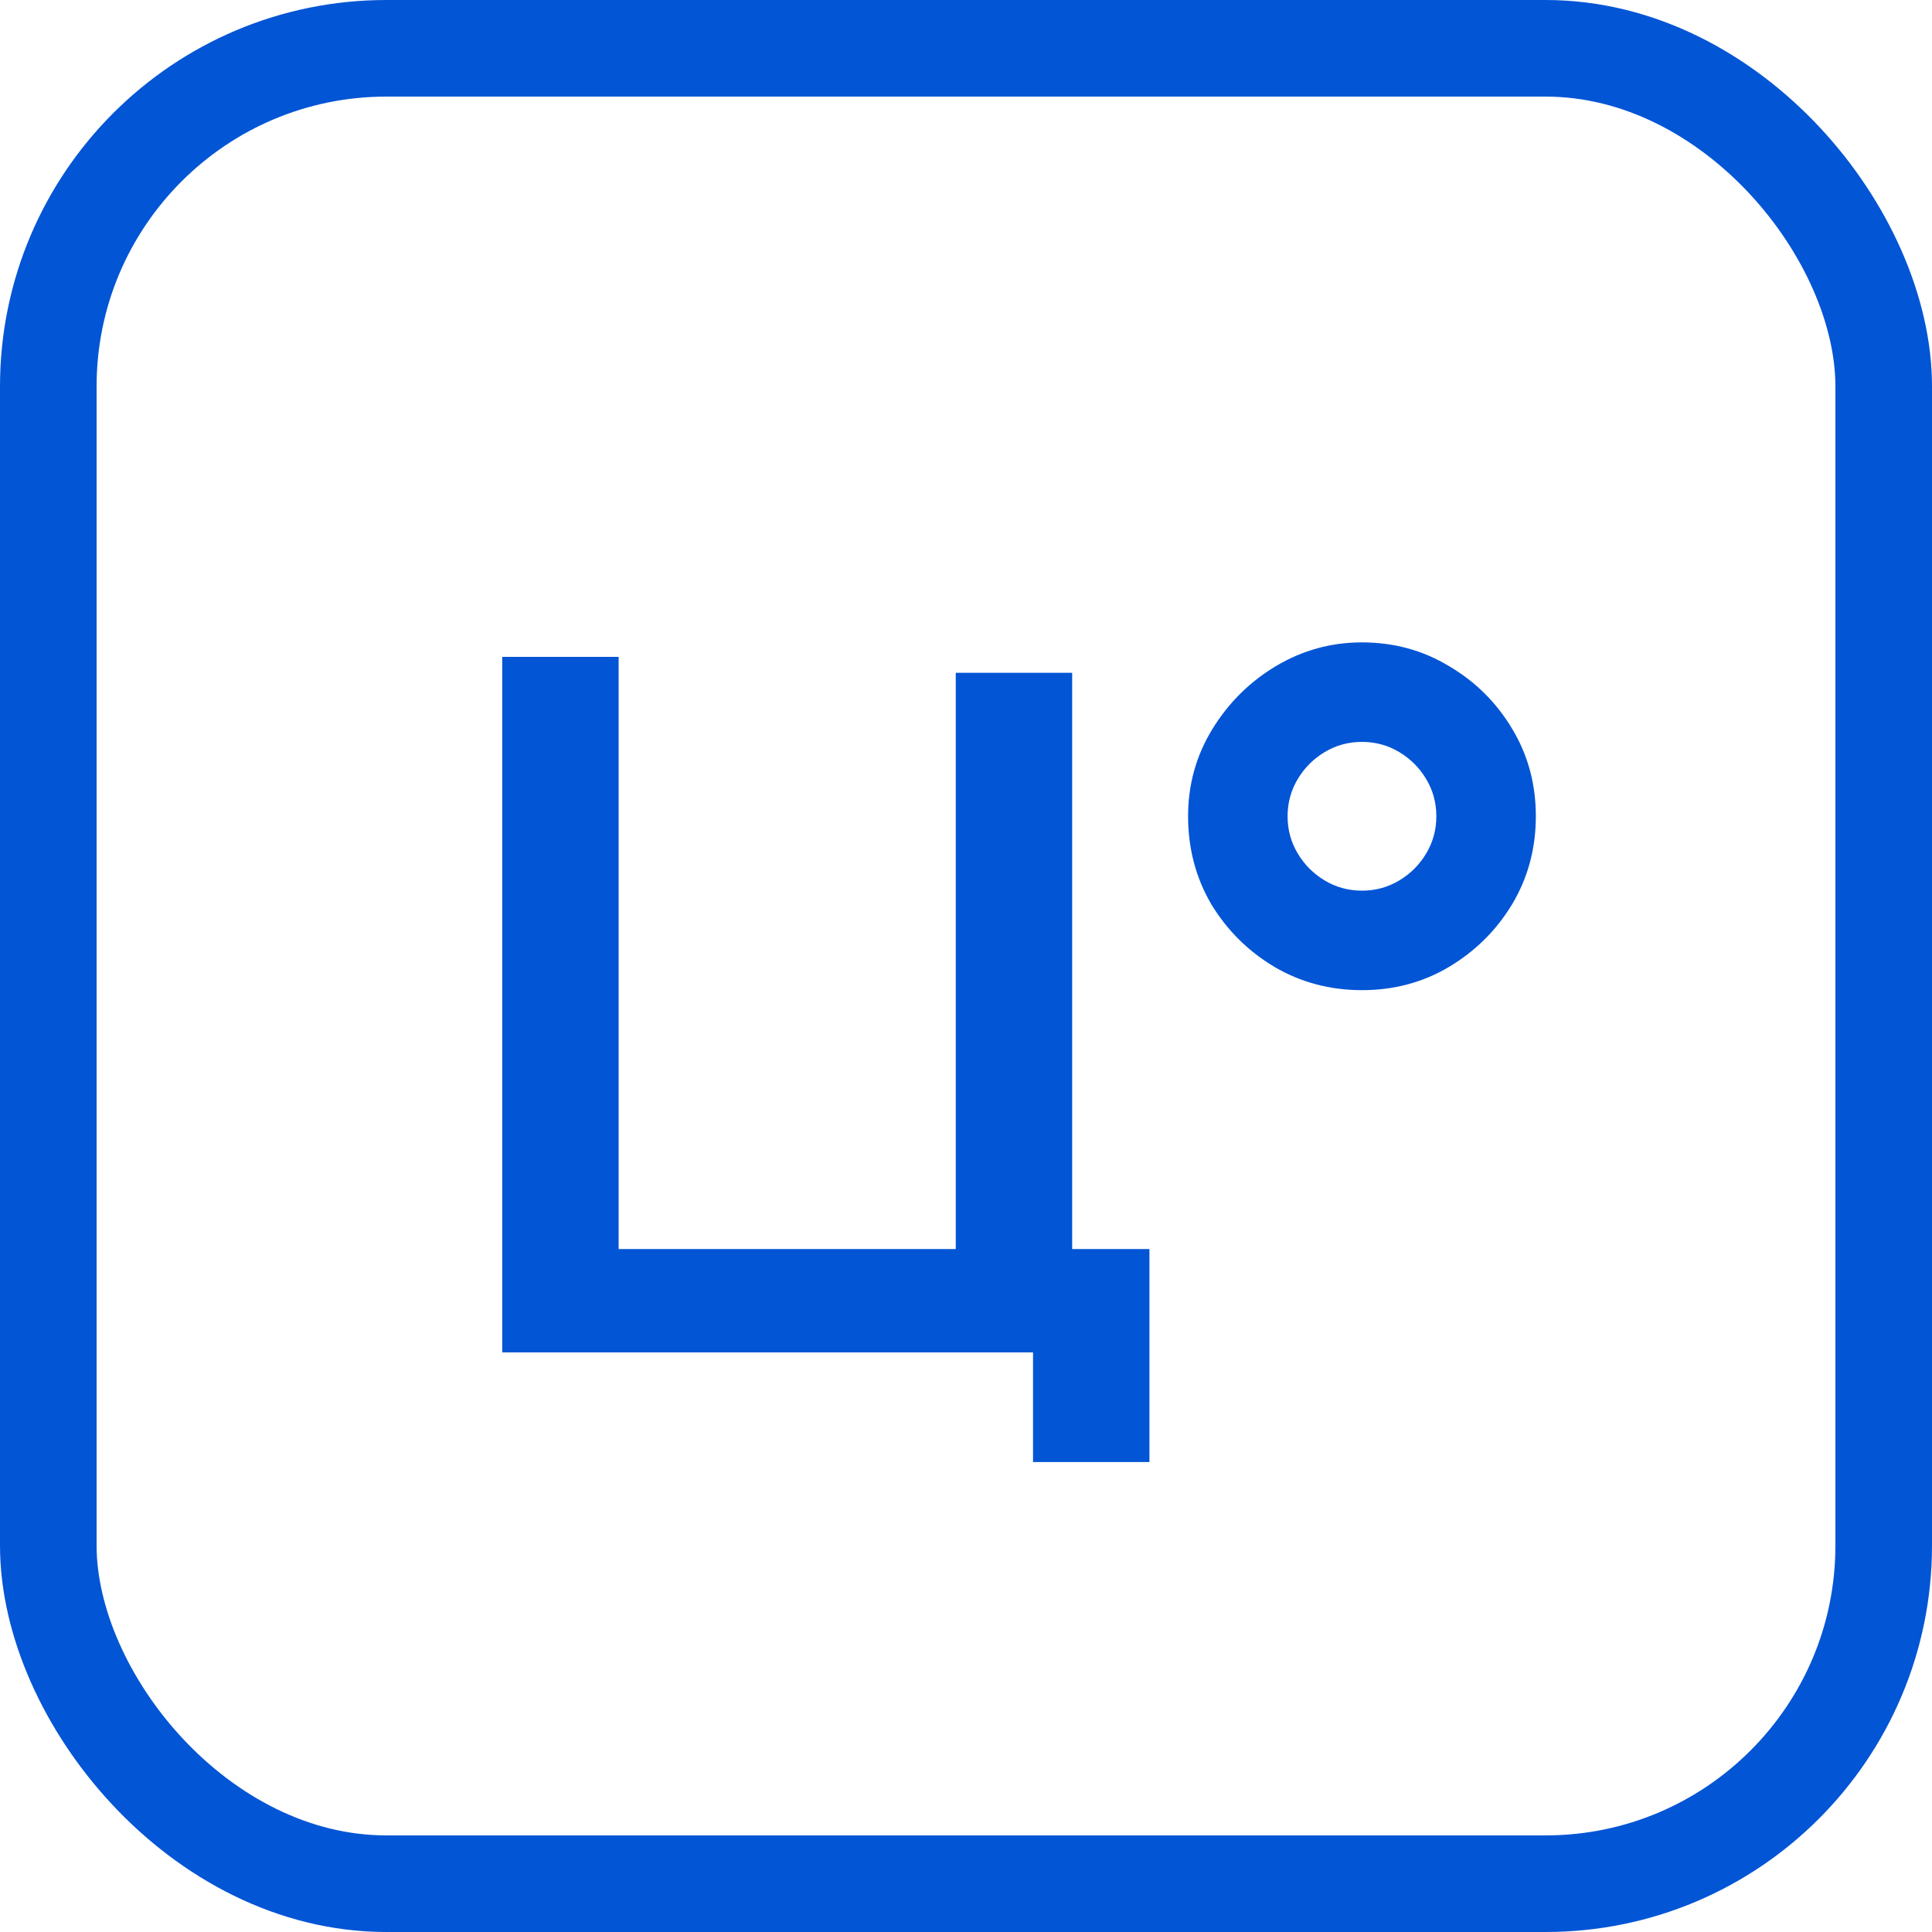<svg width="20" height="20" viewBox="0 0 20 20" fill="none" xmlns="http://www.w3.org/2000/svg">
<path d="M10.694 15.135V14H5.199V6.8H6.404V12.93H9.894V6.965H11.099V12.93H11.899V15.135H10.694ZM14.099 10.25C13.769 10.25 13.467 10.17 13.194 10.01C12.921 9.847 12.702 9.63 12.539 9.36C12.379 9.087 12.299 8.783 12.299 8.45C12.299 8.123 12.382 7.823 12.549 7.55C12.716 7.277 12.936 7.058 13.209 6.895C13.482 6.732 13.779 6.65 14.099 6.65C14.429 6.65 14.729 6.732 14.999 6.895C15.272 7.055 15.491 7.272 15.654 7.545C15.817 7.815 15.899 8.117 15.899 8.45C15.899 8.783 15.817 9.087 15.654 9.36C15.491 9.63 15.272 9.847 14.999 10.01C14.729 10.17 14.429 10.25 14.099 10.25ZM14.099 9.22C14.239 9.22 14.367 9.185 14.484 9.115C14.601 9.045 14.694 8.952 14.764 8.835C14.834 8.718 14.869 8.59 14.869 8.45C14.869 8.31 14.834 8.182 14.764 8.065C14.694 7.948 14.601 7.855 14.484 7.785C14.367 7.715 14.239 7.68 14.099 7.68C13.959 7.68 13.831 7.715 13.714 7.785C13.597 7.855 13.504 7.948 13.434 8.065C13.364 8.182 13.329 8.31 13.329 8.45C13.329 8.59 13.364 8.718 13.434 8.835C13.504 8.952 13.597 9.045 13.714 9.115C13.831 9.185 13.959 9.22 14.099 9.22Z" fill="#0255D5"/>
<rect x="0.5" y="0.5" width="19" height="19" rx="3.5" stroke="#0255D5"/>
</svg>
